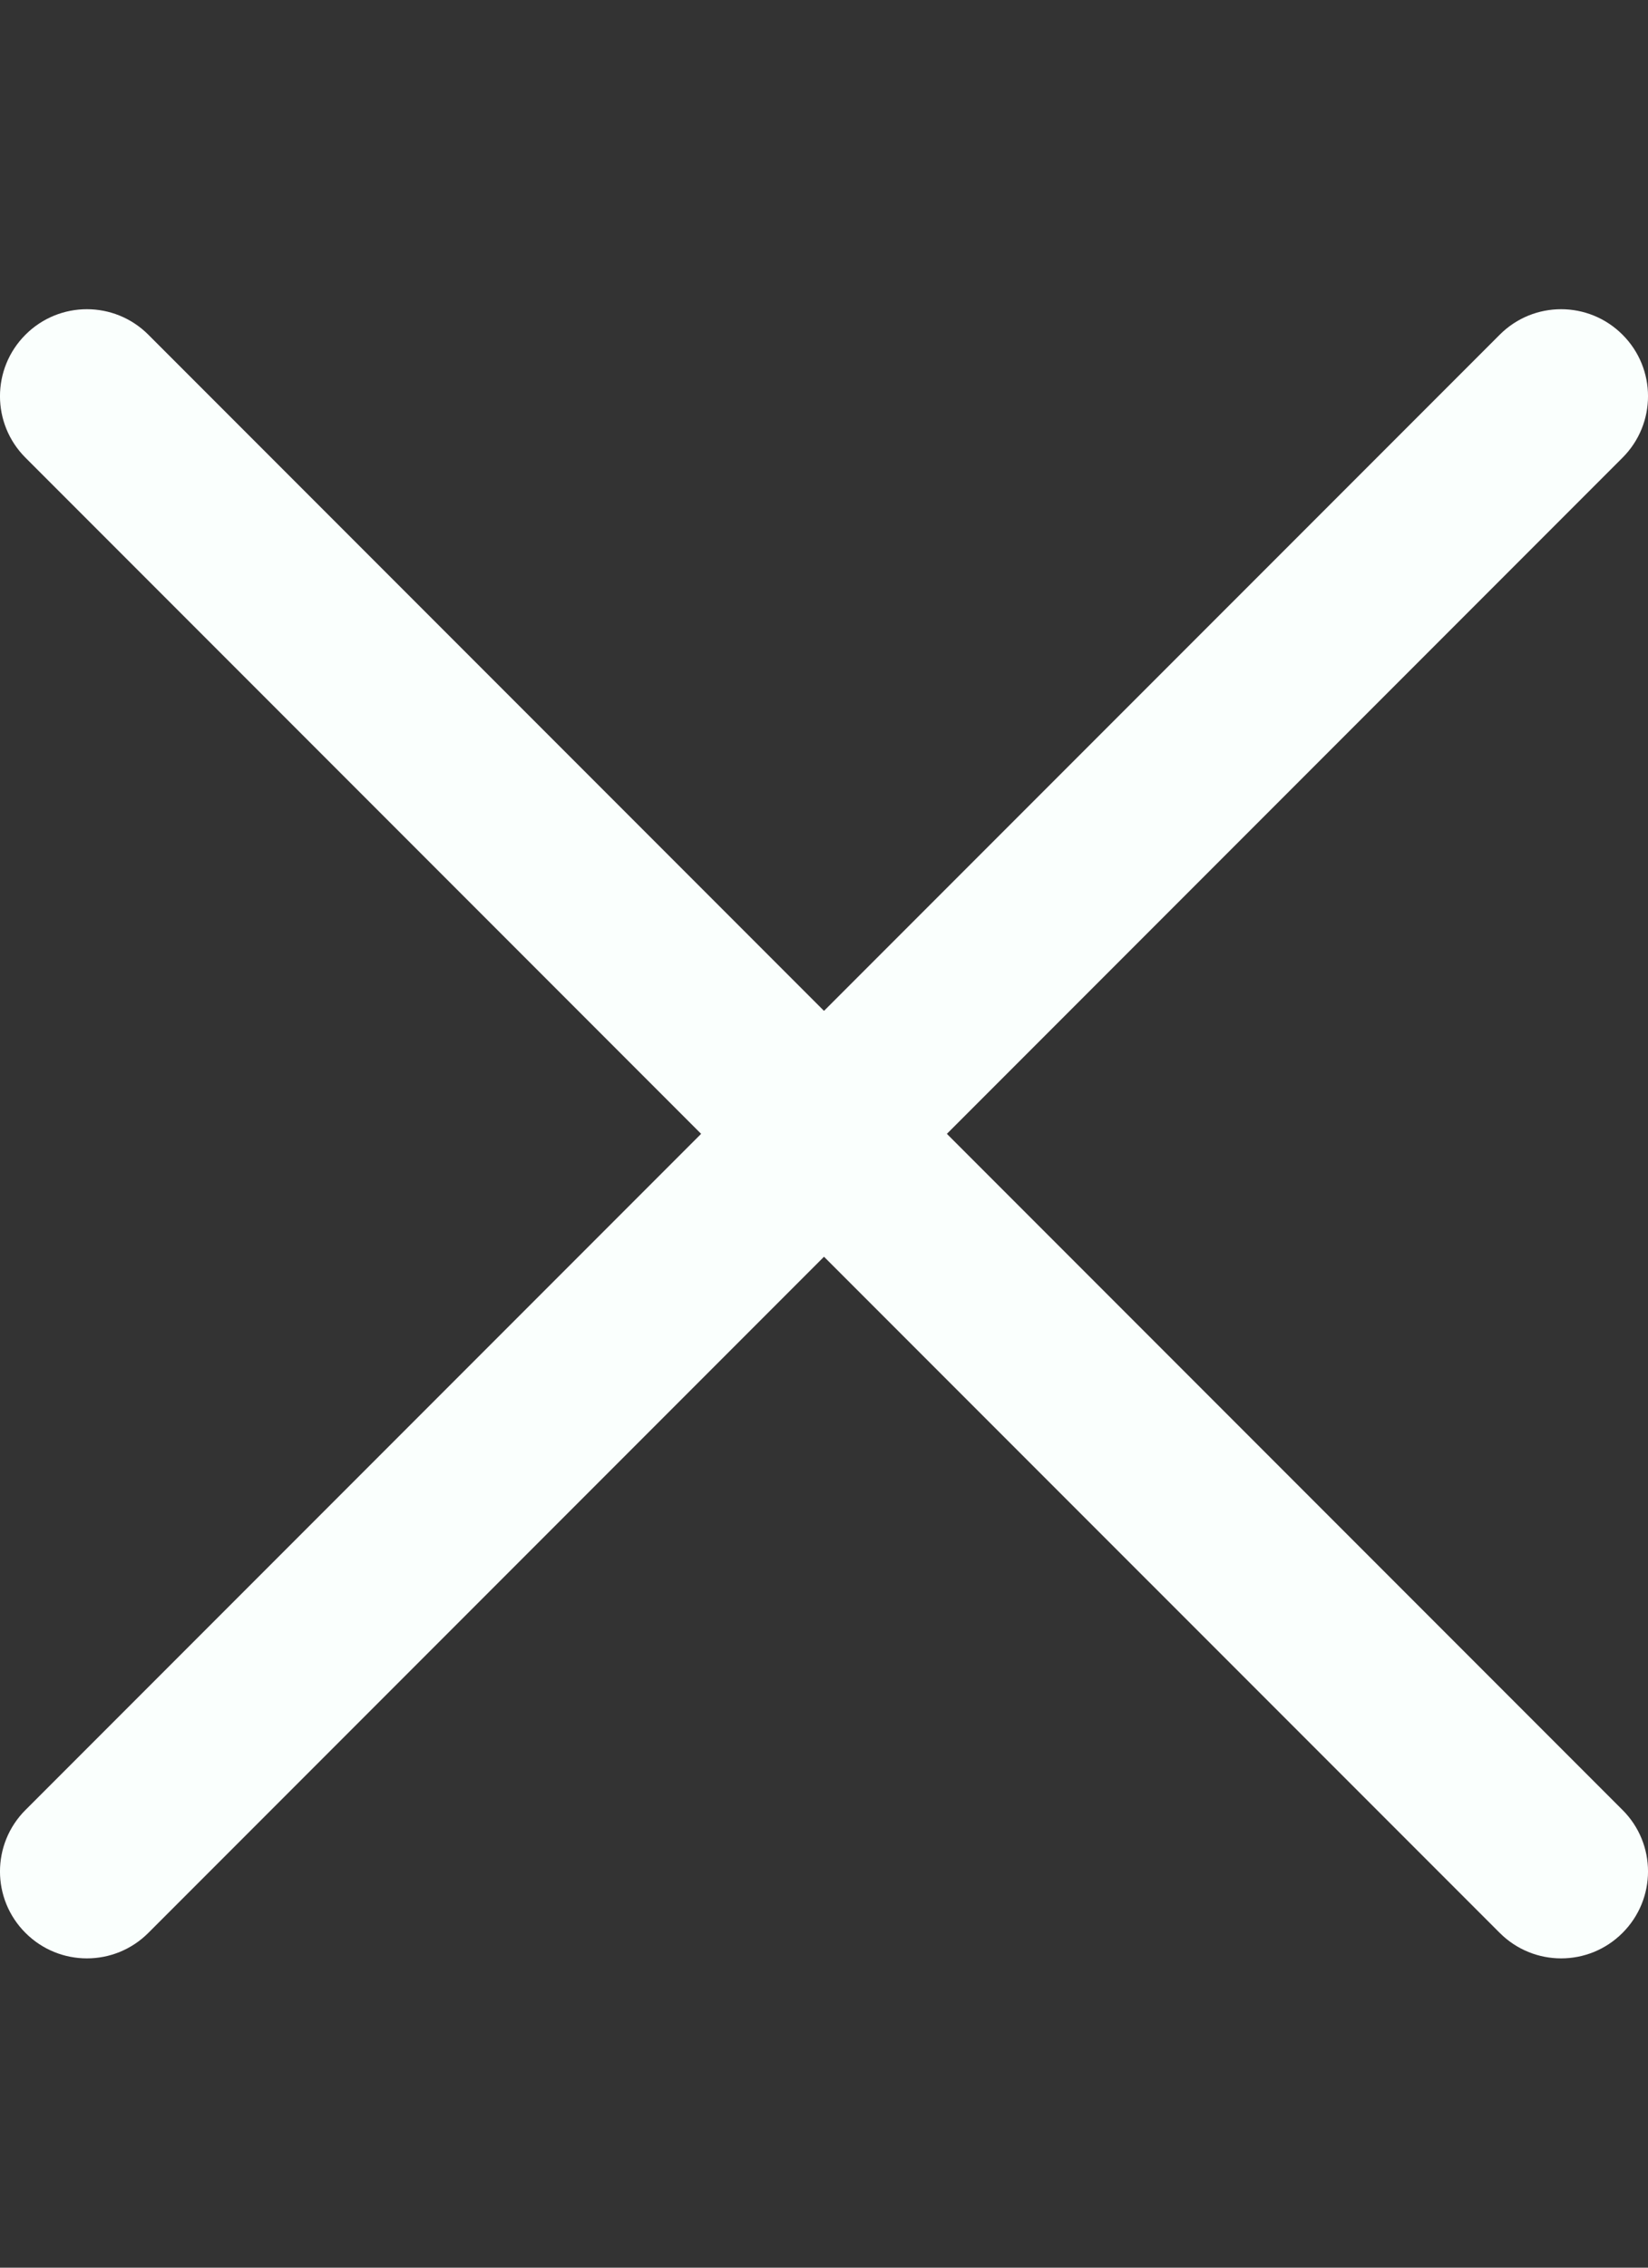 <?xml version="1.0" encoding="utf-8"?>
<!-- Generator: Adobe Illustrator 21.1.0, SVG Export Plug-In . SVG Version: 6.00 Build 0)  -->
<!DOCTYPE svg PUBLIC "-//W3C//DTD SVG 1.1//EN" "http://www.w3.org/Graphics/SVG/1.1/DTD/svg11.dtd">
<svg version="1.1" id="レイヤー_1" xmlns="http://www.w3.org/2000/svg" xmlns:xlink="http://www.w3.org/1999/xlink" x="0px"
	 y="0px" viewBox="0 0 2304 3168" style="enable-background:new 0 0 2304 3168;" xml:space="preserve">
<rect x="0" y="0" width="2304" height="3168" fill="#333333" stroke="none"/>
<style type="text/css">
	.st0{fill:#FAFFFD;}
</style>
<g>
	<g>
		<path class="st0" d="M1323.8,1584l944.6-944.6c47.5-47.5,47.5-124.3,0-171.8c-47.5-47.5-124.3-47.5-171.7,0L1152,1412.2
			L207.4,467.6c-47.5-47.5-124.3-47.5-171.8,0c-47.5,47.5-47.5,124.3,0,171.8L980.2,1584L35.6,2528.6c-47.5,47.5-47.5,124.3,0,171.7
			c47.5,47.5,124.3,47.5,171.8,0l944.6-944.6l944.7,944.6c47.5,47.5,124.3,47.5,171.7,0c47.5-47.5,47.5-124.3,0-171.7L1323.8,1584z"
			/>
	</g>
</g>
</svg>
